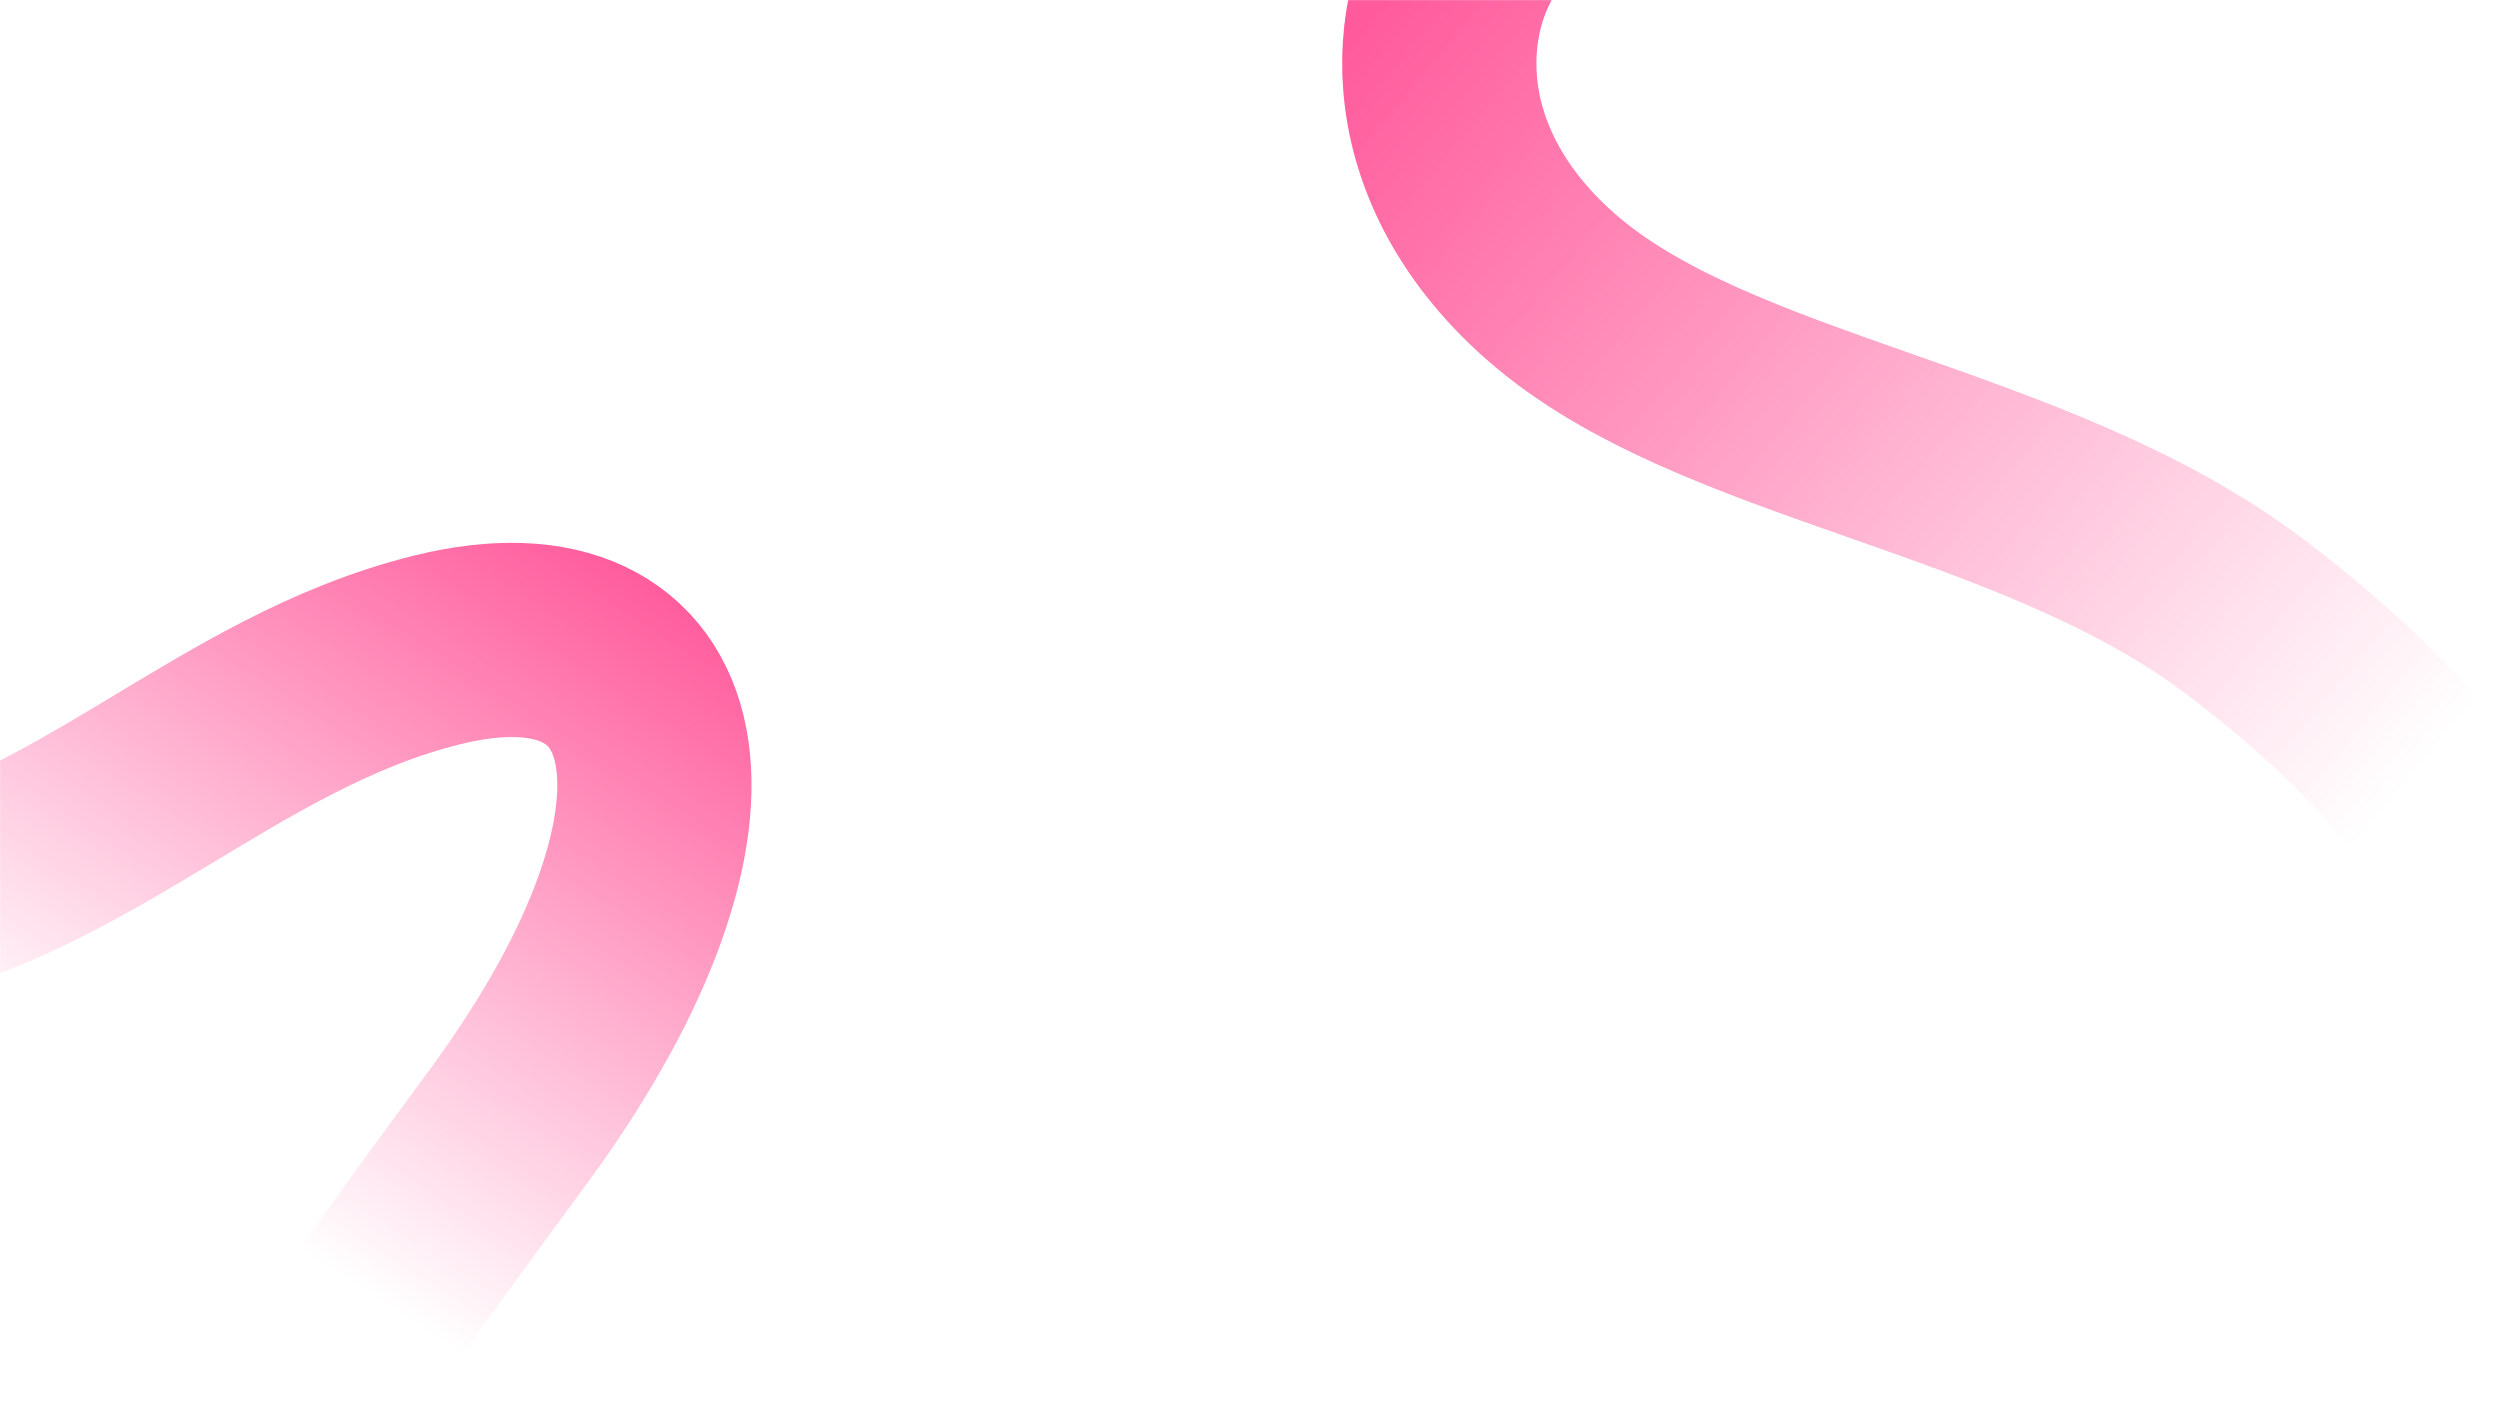 <svg width="1920" height="1080" viewBox="0 0 1920 1080" fill="none" xmlns="http://www.w3.org/2000/svg">
<g clip-path="url(#clip0_150_7786)">
<mask id="mask0_150_7786" style="mask-type:alpha" maskUnits="userSpaceOnUse" x="0" y="0" width="1921" height="1080">
<rect x="0" width="1920" height="1080" fill="#FF5A9B"/>
</mask>
<g mask="url(#mask0_150_7786)">
<path d="M1143.89 -61C1092.35 -2.491 1078.83 121.38 1190.78 219.995C1316.44 330.688 1559.84 350.008 1723.54 473.17C1890.61 598.865 1956.89 726.522 1962.09 837.79" stroke="url(#paint0_linear_150_7786)" stroke-width="149.165" stroke-linecap="round"/>
<path d="M-364 604.637C-364 604.637 -281.808 731.927 -109.459 701.193C62.889 670.458 171.828 539.575 336.196 499.016C522.171 453.137 568.212 621.766 392.075 862.929C236.89 1075.4 -84.282 1483.04 118.216 1838.74" stroke="url(#paint1_linear_150_7786)" stroke-width="149.165" stroke-miterlimit="10" stroke-linecap="round"/>
</g>
</g>
<defs>
<linearGradient id="paint0_linear_150_7786" x1="1069" y1="-17" x2="1833" y2="620" gradientUnits="userSpaceOnUse">
<stop stop-color="#FF5A9B"/>
<stop offset="1" stop-color="#FF5A9B" stop-opacity="0"/>
</linearGradient>
<linearGradient id="paint1_linear_150_7786" x1="561.5" y1="476.5" x2="207" y2="1026.5" gradientUnits="userSpaceOnUse">
<stop stop-color="#FF5A9B"/>
<stop offset="0.895" stop-color="#FF5A9B" stop-opacity="0"/>
</linearGradient>
<clipPath id="clip0_150_7786">
<rect width="1920" height="1080" fill="white"/>
</clipPath>
</defs>
</svg>
